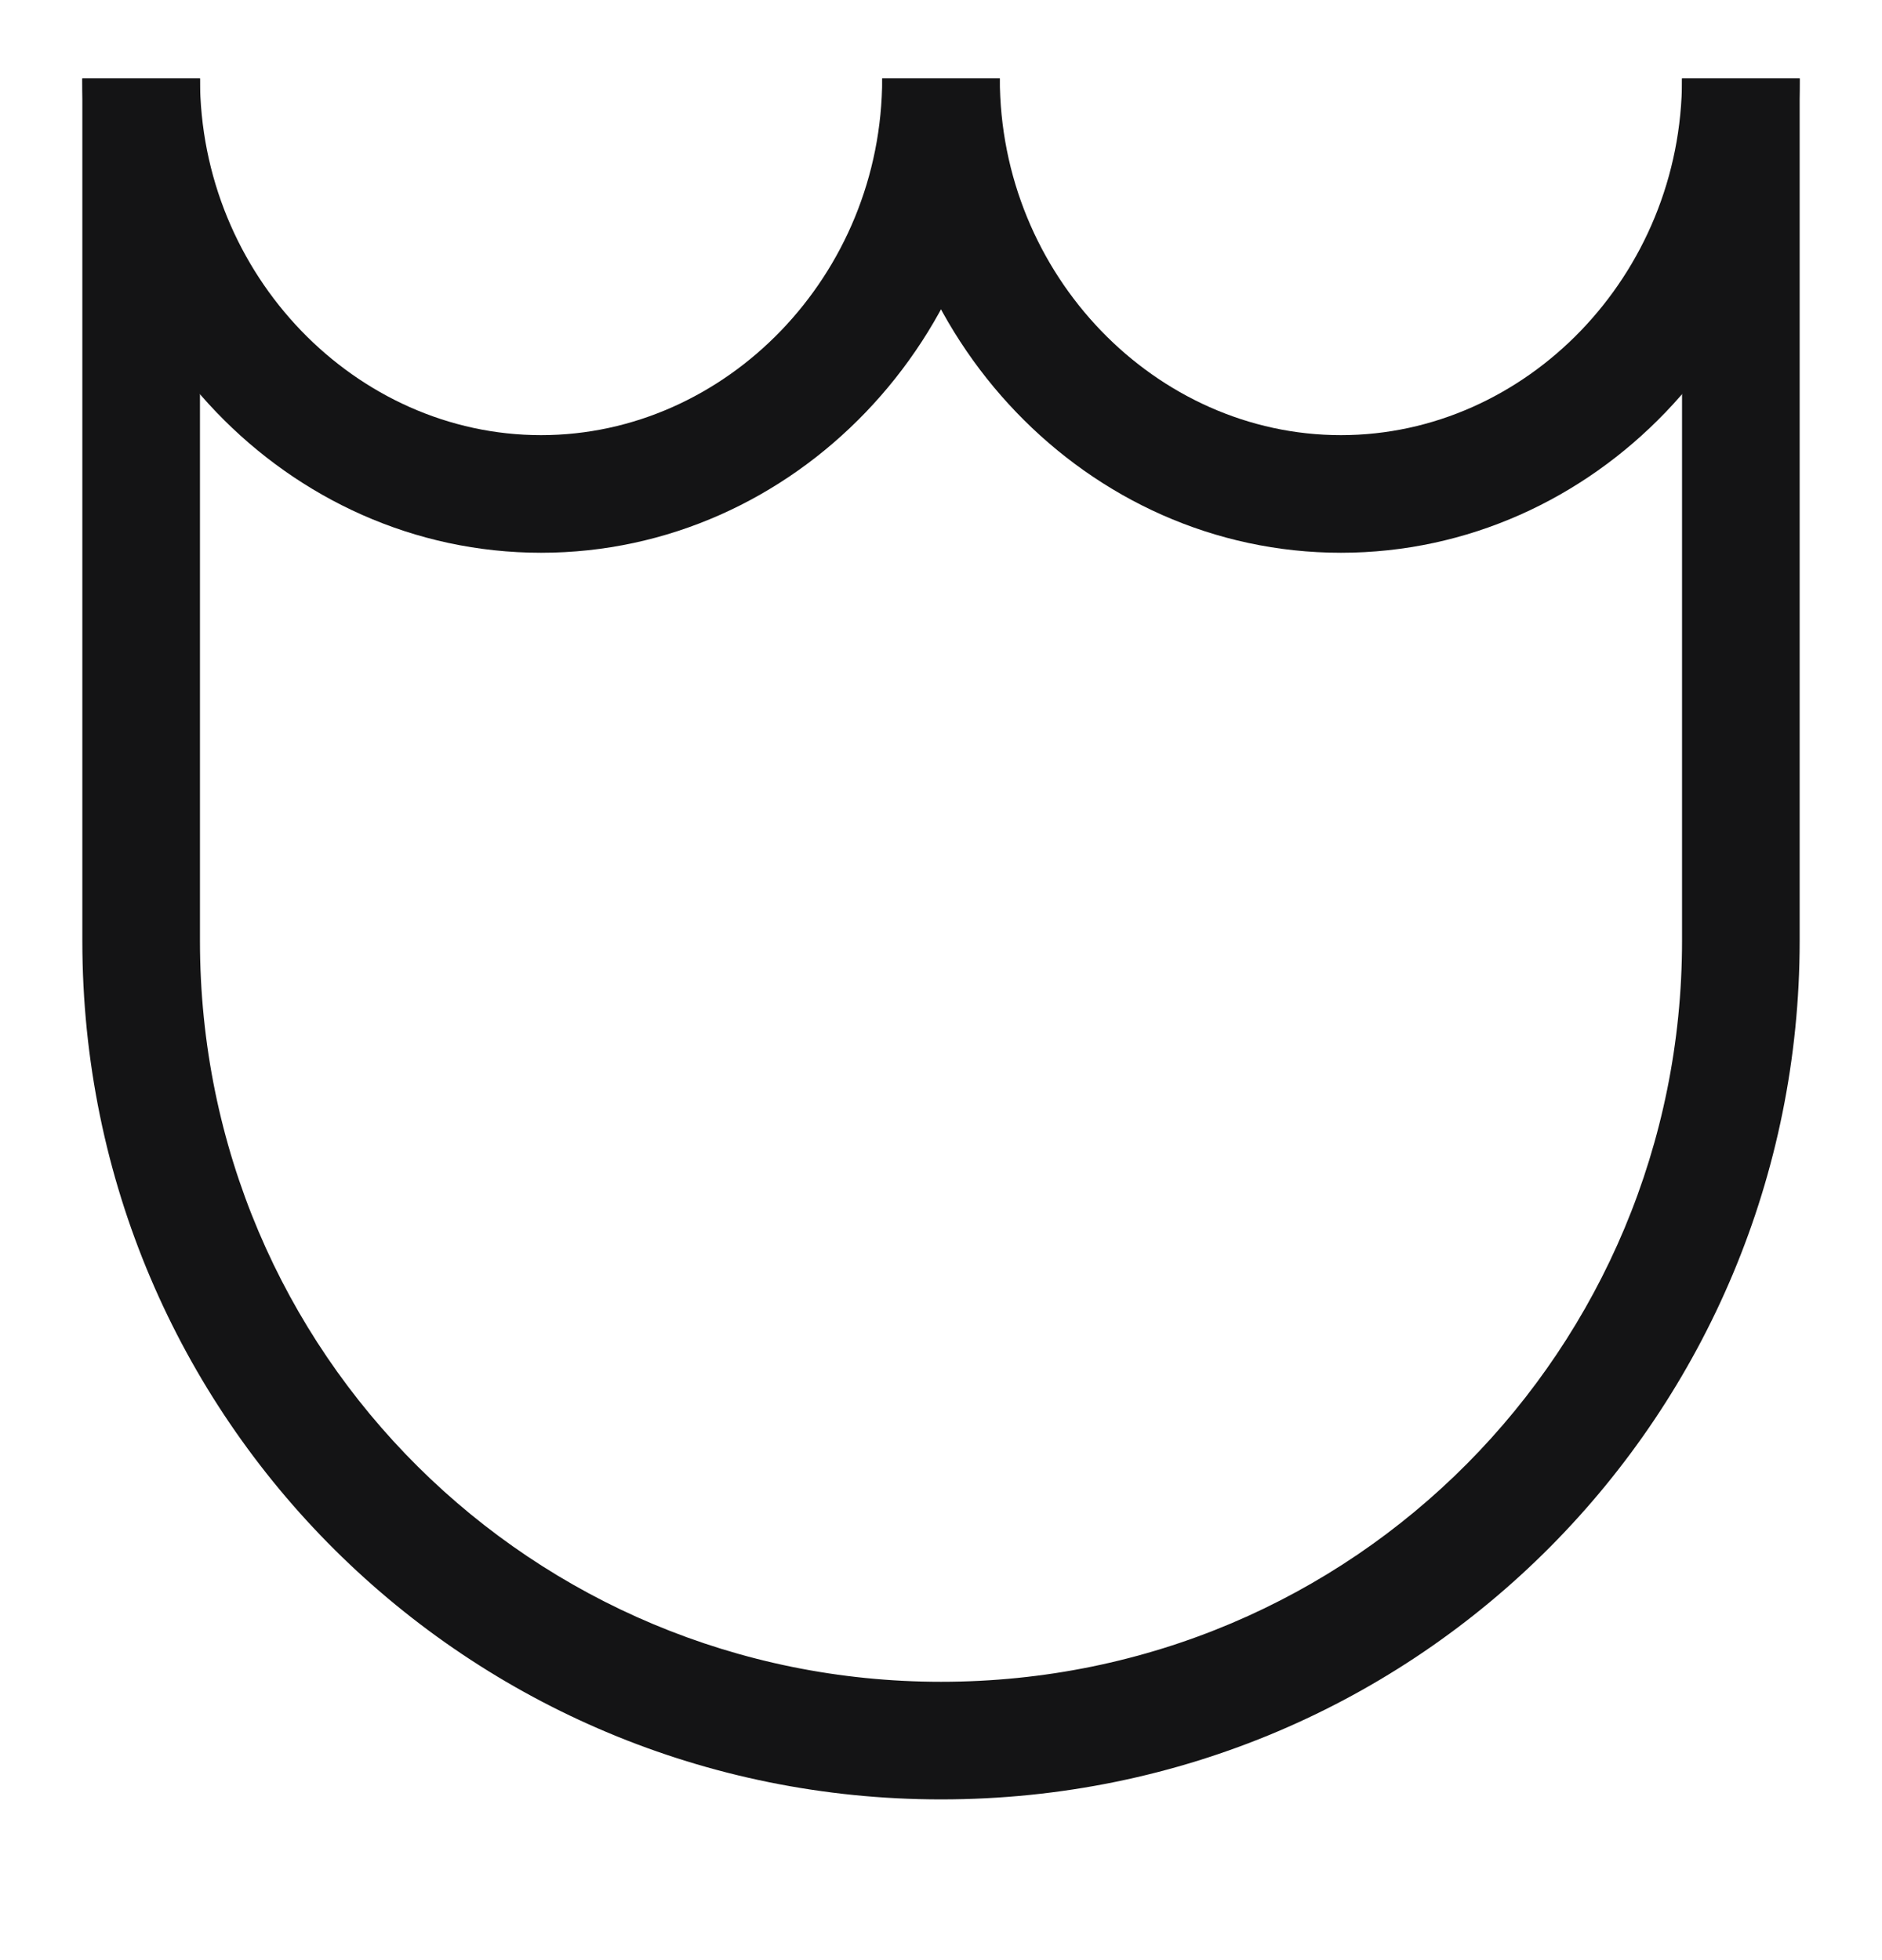 <svg width="24" height="25" viewBox="0 0 24 25" fill="none" xmlns="http://www.w3.org/2000/svg">
<path fill-rule="evenodd" clip-rule="evenodd" d="M2.55 1C2.55 3.514 4.542 5.55 6.9 5.55C9.258 5.55 11.25 3.514 11.25 1H12.75C12.75 4.286 10.142 7.05 6.9 7.05C3.658 7.05 1.05 4.286 1.05 1H2.55Z" fill="#141415"/>
<path fill-rule="evenodd" clip-rule="evenodd" d="M12.75 1C12.75 3.514 14.742 5.55 17.1 5.55C19.458 5.55 21.45 3.514 21.45 1H22.95C22.95 4.286 20.342 7.05 17.1 7.05C13.858 7.05 11.25 4.286 11.25 1H12.75Z" fill="#141415"/>
<path fill-rule="evenodd" clip-rule="evenodd" d="M1.05 12V1H2.55V12C2.55 17.281 6.809 21.45 12 21.45C17.281 21.45 21.45 17.191 21.45 12V1H22.95V12C22.95 18.009 18.119 22.95 12 22.95C5.991 22.95 1.05 18.119 1.05 12Z" fill="#141415"/>
</svg>
